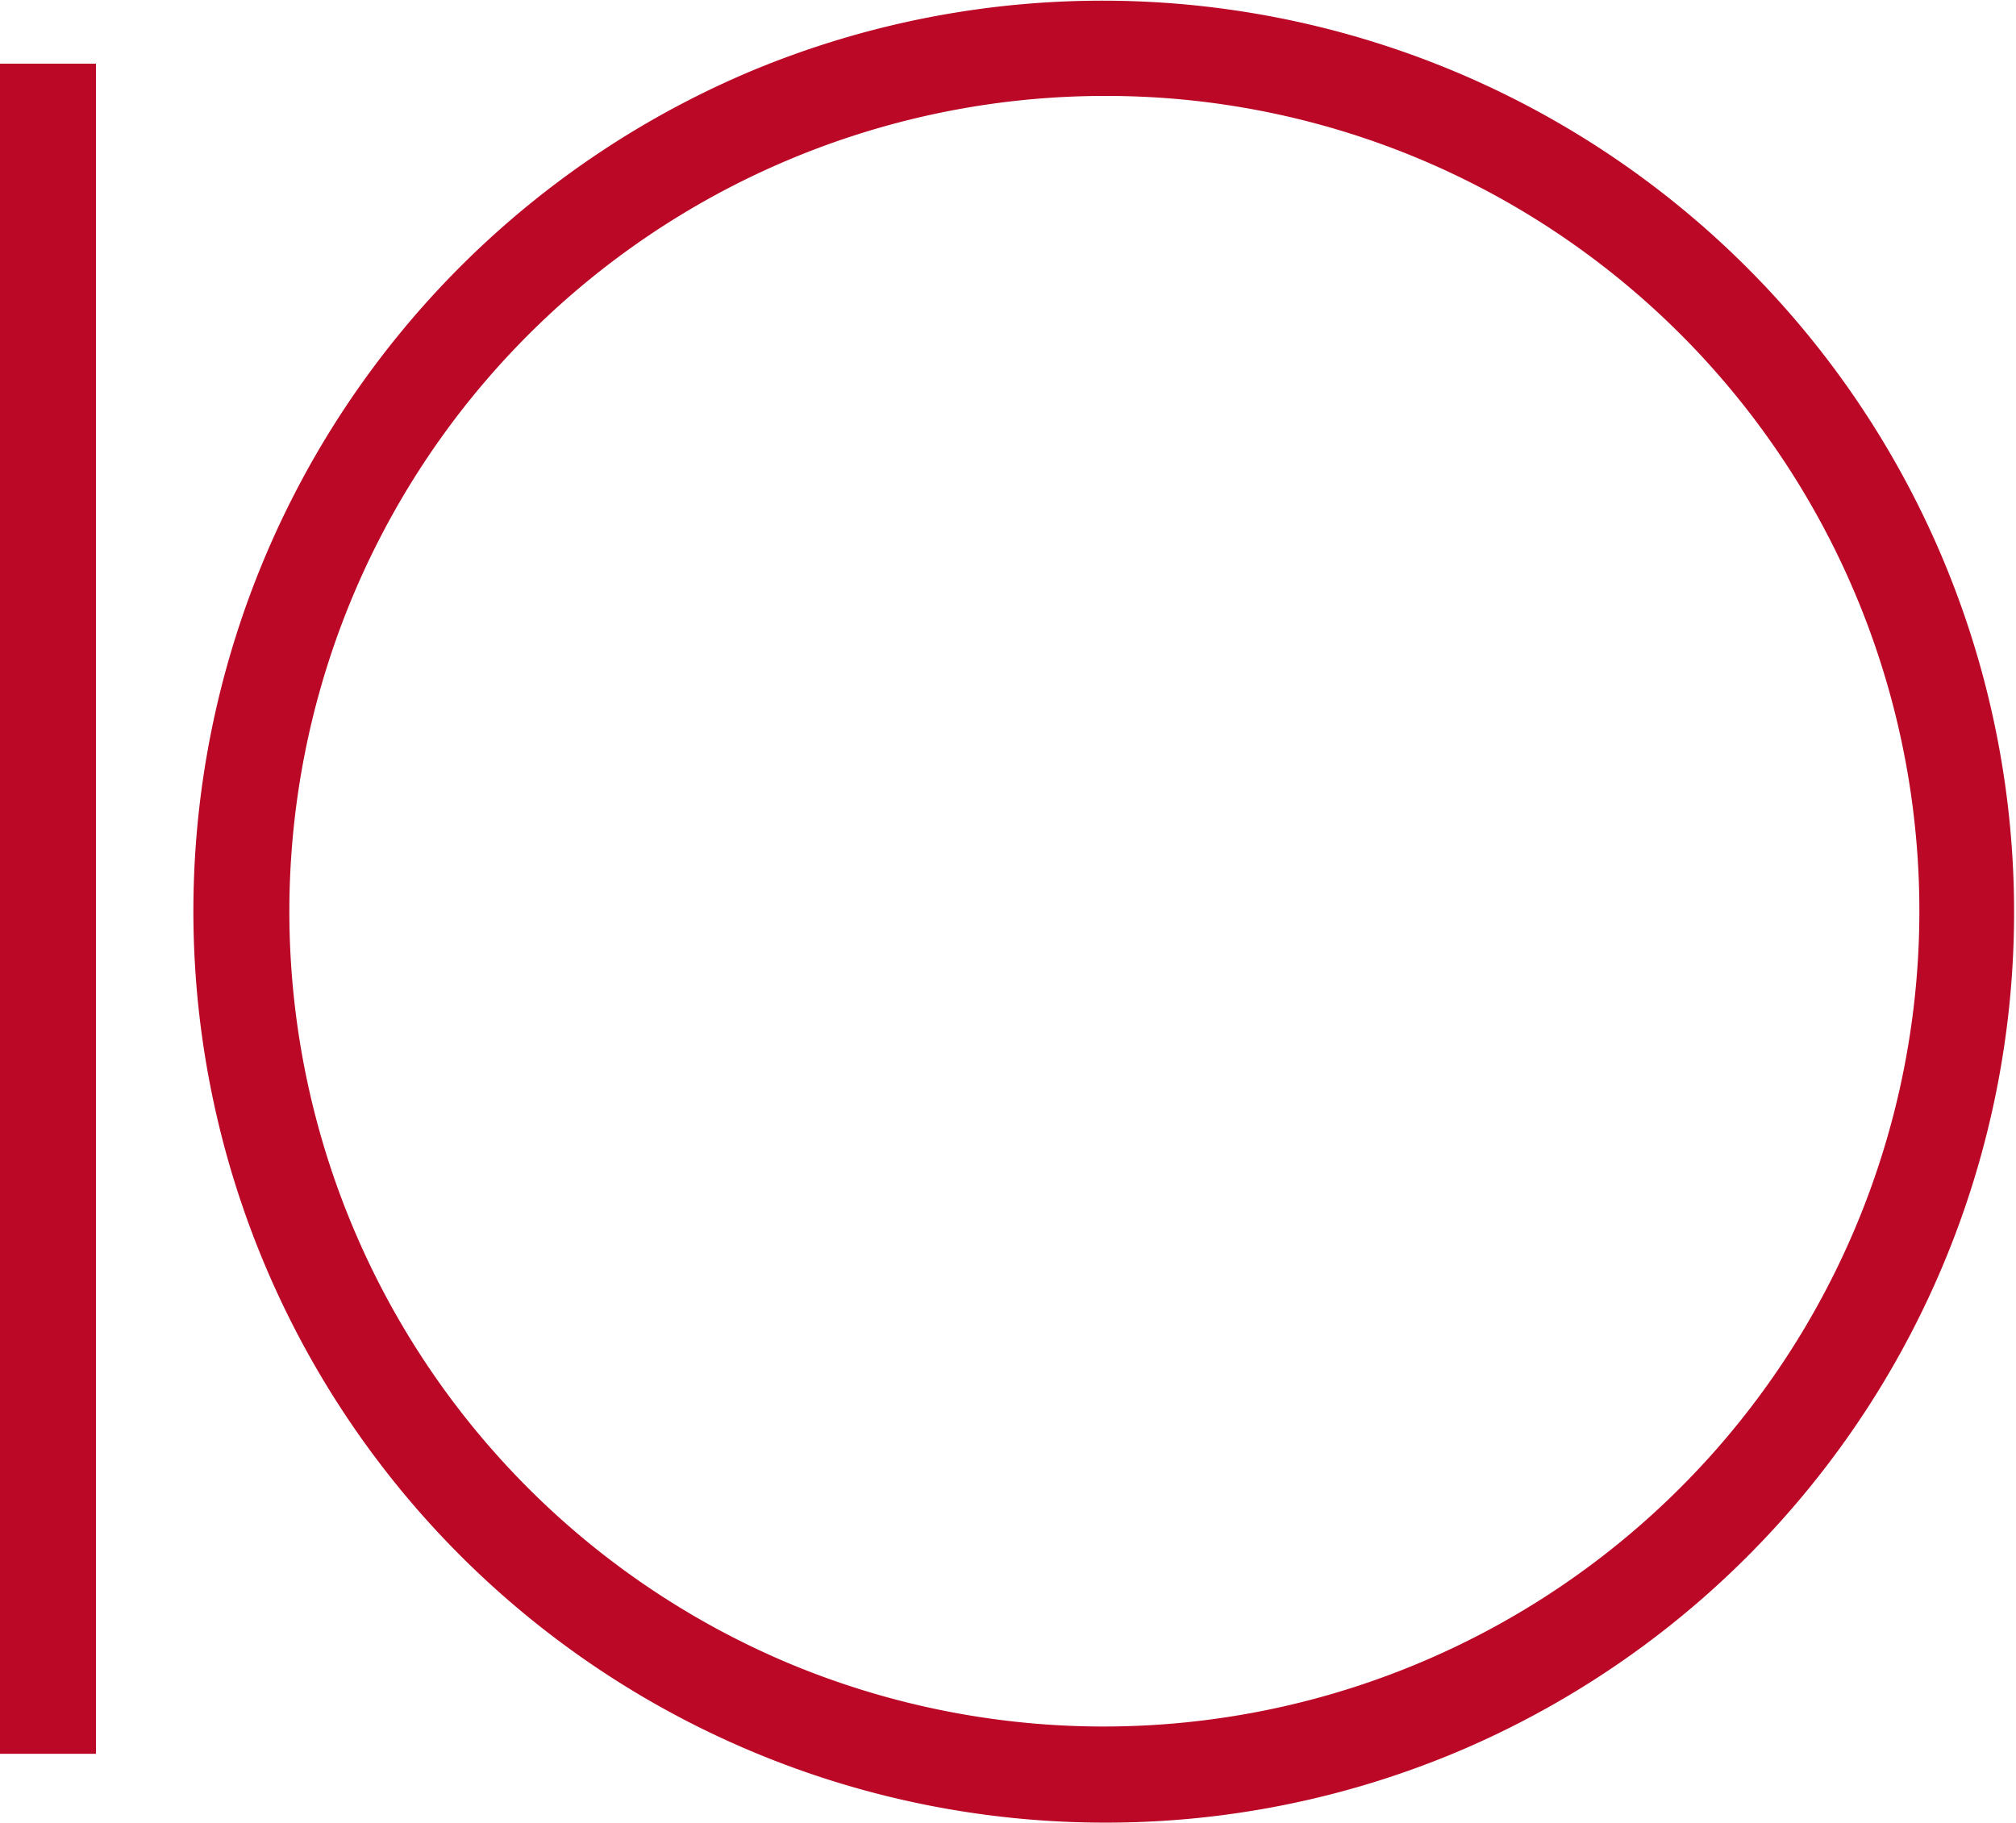 <svg id="topten" data-name="Layer 1" xmlns="http://www.w3.org/2000/svg" viewBox="0 0 1050.64 949.99"><path d="M575.64,950A475.11,475.11,0,0,1,390.75,37.34,475.11,475.11,0,0,1,760.54,912.65,472,472,0,0,1,575.64,950Zm0-900A425.11,425.11,0,0,0,410.22,866.6,425.11,425.11,0,0,0,741.06,83.39,422.32,422.32,0,0,0,575.64,50Z" fill="#BA0826"/><rect y="33.19" width="50" height="880.94" fill="#BA0826"/></svg>